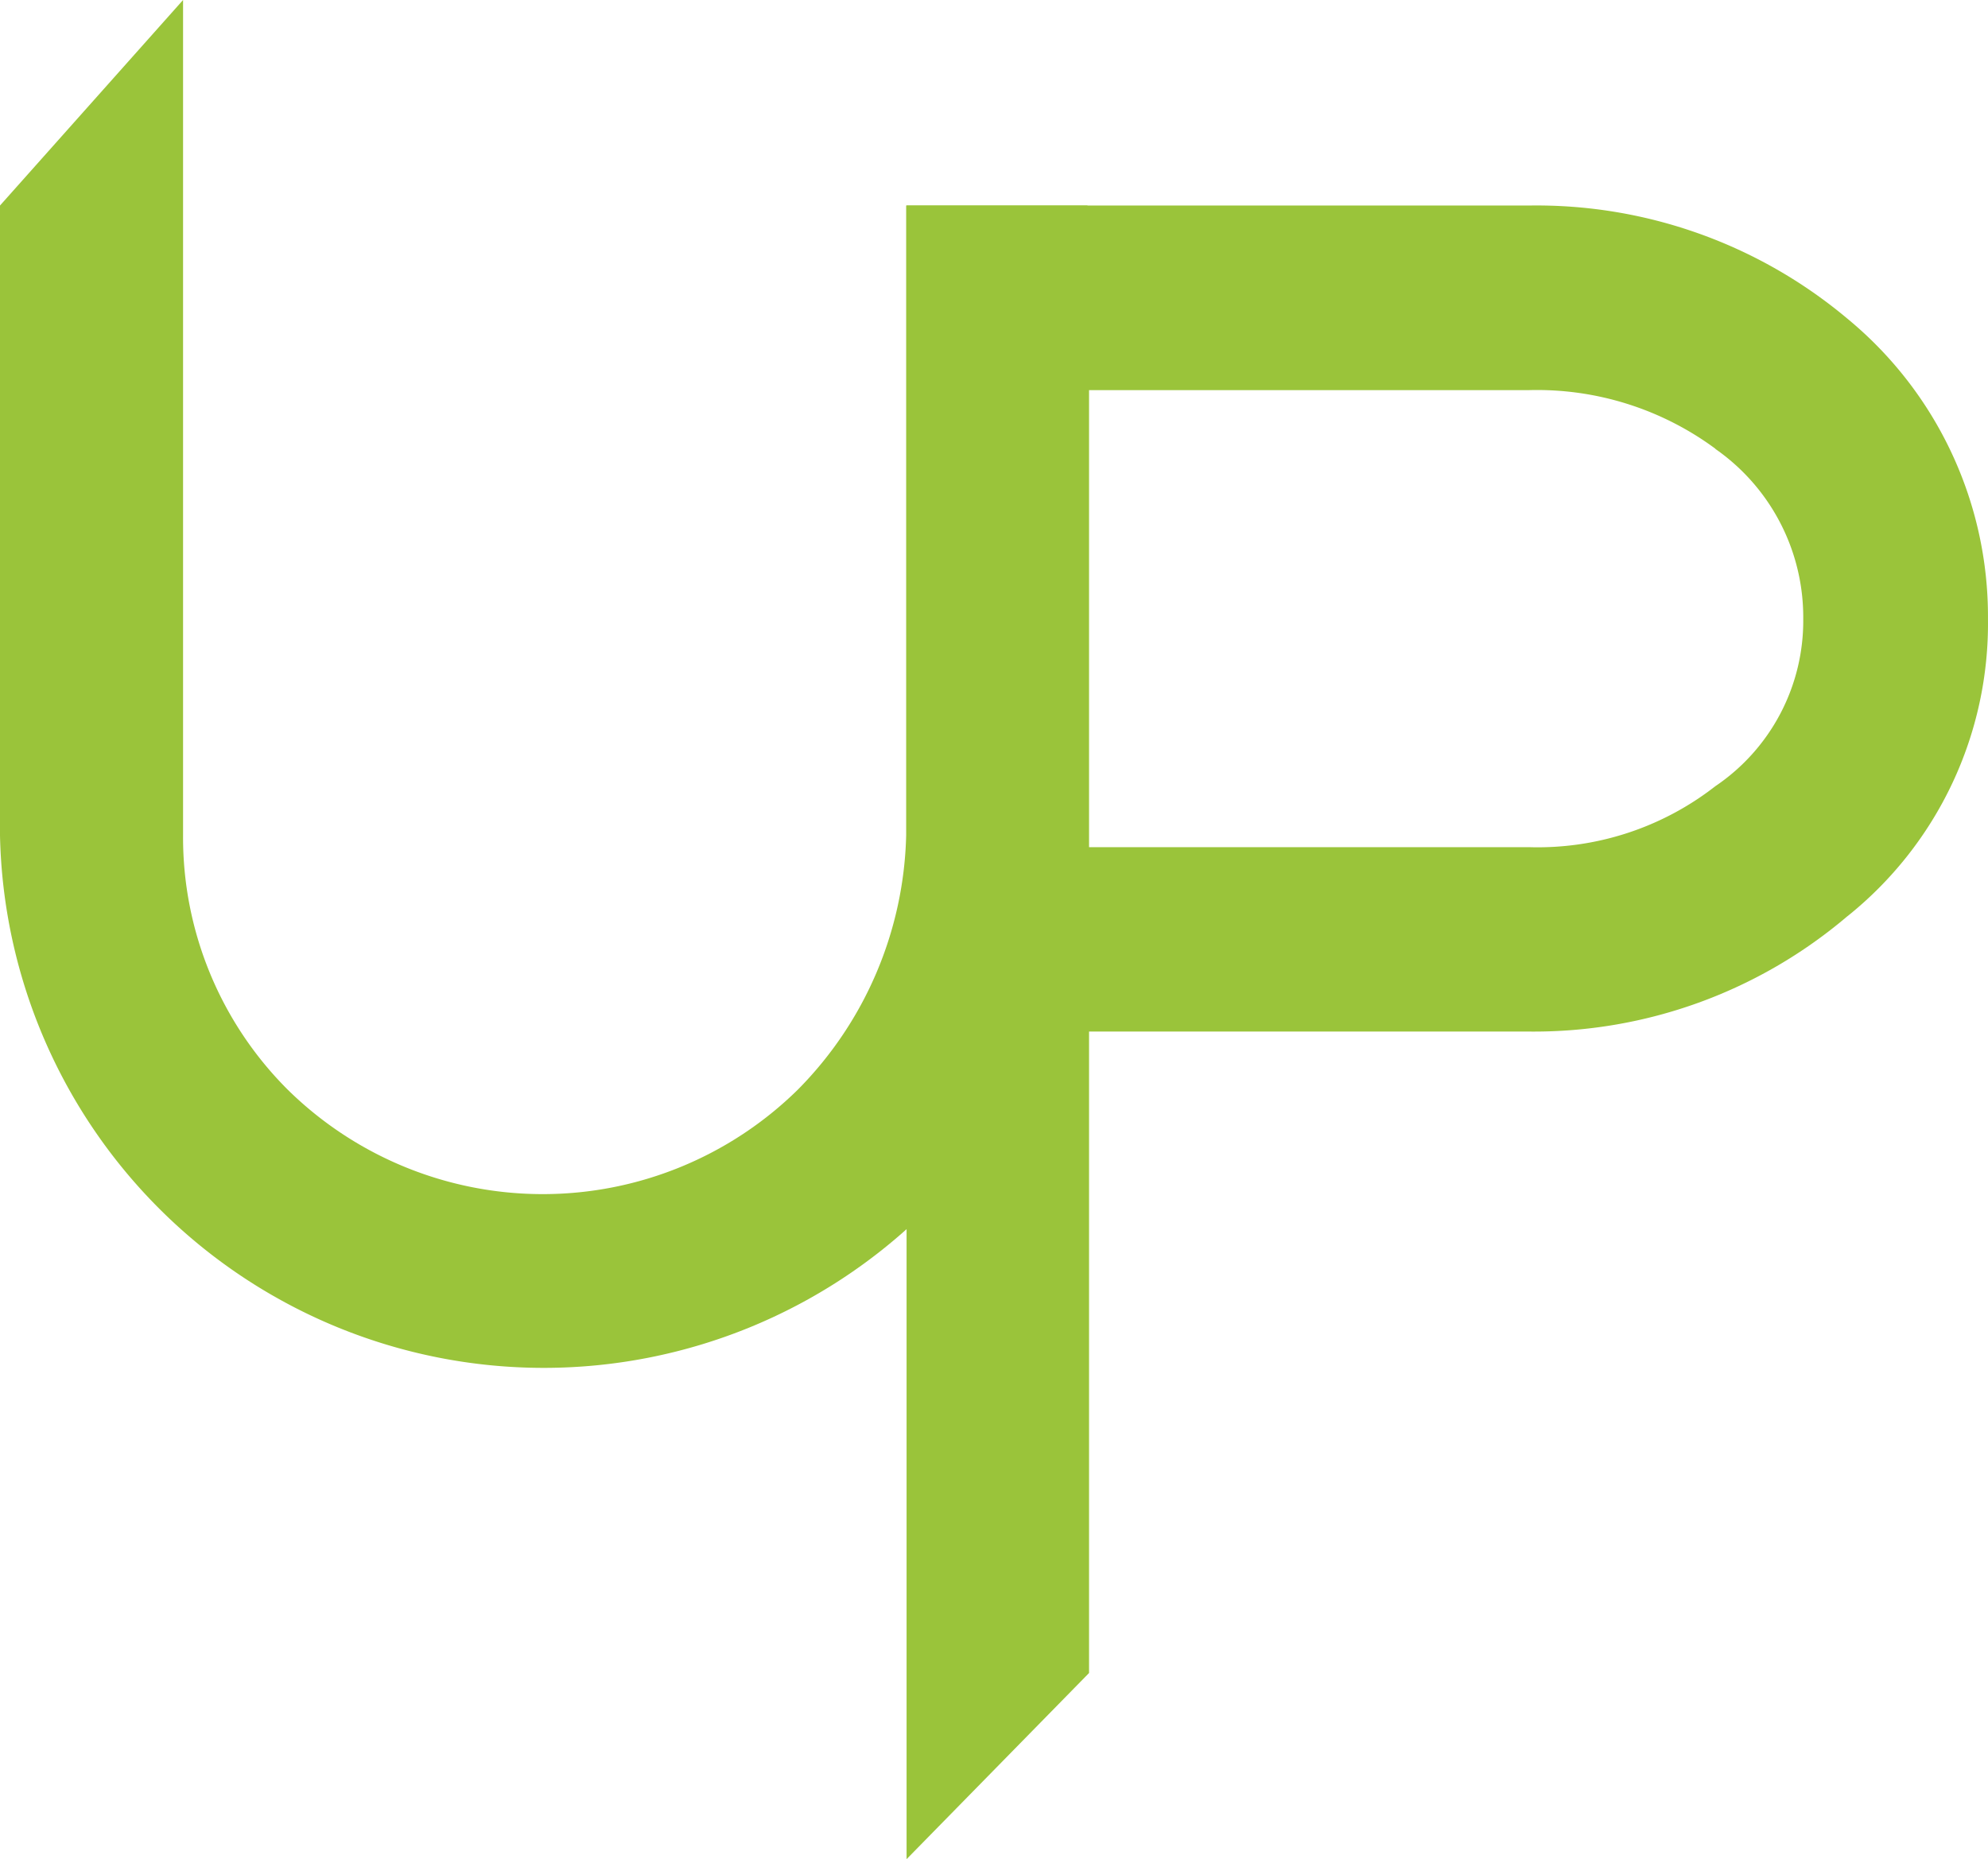 <?xml version="1.0" encoding="UTF-8"?>
<svg xmlns="http://www.w3.org/2000/svg" xmlns:xlink="http://www.w3.org/1999/xlink" id="Group_95" data-name="Group 95" width="57.556" height="53.831" viewBox="0 0 57.556 53.831">
  <defs>
    <clipPath id="clip-path">
      <rect id="Rectangle_78" data-name="Rectangle 78" width="57.556" height="53.831" fill="#9ac43a"></rect>
    </clipPath>
  </defs>
  <g id="Group_62" data-name="Group 62" clip-path="url(#clip-path)">
    <path id="Path_74" data-name="Path 74" d="M26.235,5.951V24.192A10.821,10.821,0,0,1,23.1,31.549a10.527,10.527,0,0,1-14.772,0A10.322,10.322,0,0,1,5.3,24.185V0L0,5.951V24.192a15.746,15.746,0,0,0,31.485,0V5.951Z" fill="#9ac43a"></path>
    <path id="Path_75" data-name="Path 75" d="M68.48,29.925a14,14,0,0,1-9.229,3.341H46.523V51.839L41.24,57.229V9.349H59.252a14,14,0,0,1,9.229,3.278,11.169,11.169,0,0,1,4.067,8.681,10.857,10.857,0,0,1-4.067,8.618M64.661,16.394a8.687,8.687,0,0,0-5.4-1.7H46.523V27.927H59.252a8.356,8.356,0,0,0,5.4-1.763A5.779,5.779,0,0,0,67.2,21.308a5.94,5.94,0,0,0-2.546-4.913Z" transform="translate(-14.993 -3.398)" fill="#9ac43a"></path>
  </g>
</svg>
